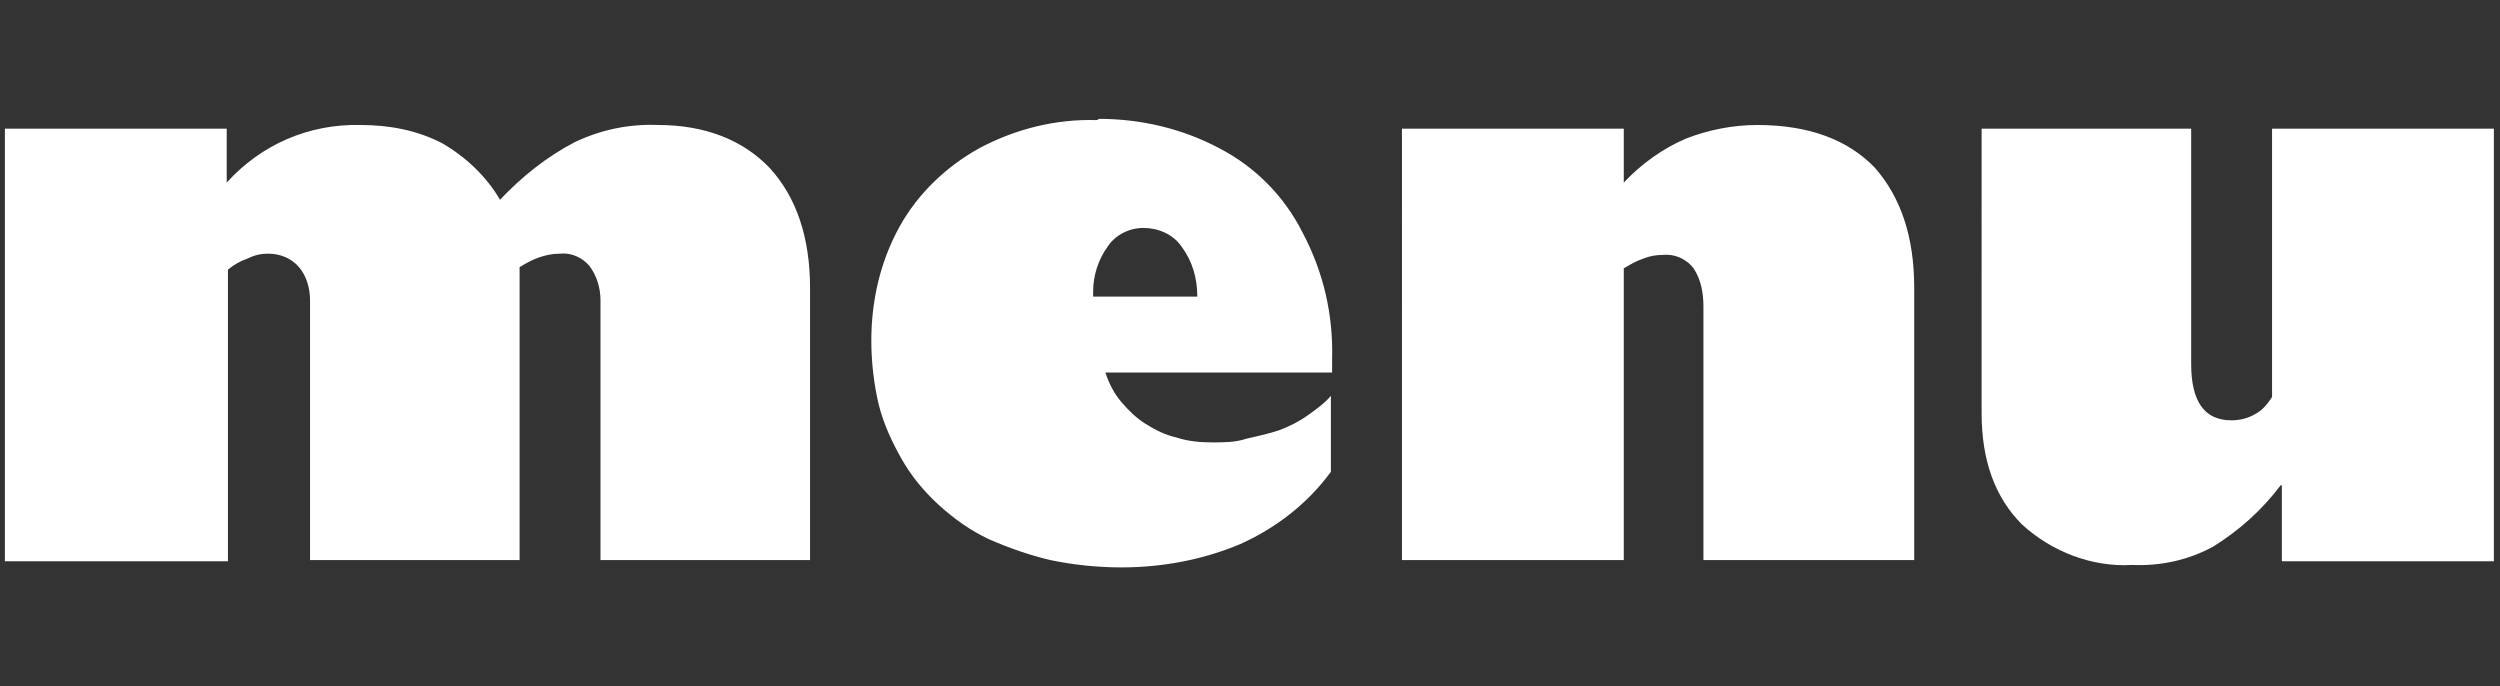 <?xml version="1.0" encoding="UTF-8"?>
<svg id="_レイヤー_1" data-name="レイヤー_1" xmlns="http://www.w3.org/2000/svg" version="1.1" viewBox="0 0 204 56">
  <rect x="0" y="0" width="204" height="56" fill="#333333" stroke="none"/>
  <!-- Generator: Adobe Illustrator 29.1.0, SVG Export Plug-In . SVG Version: 2.1.0 Build 142)  -->
  <defs>
    <style>
      .st0 {
        fill: #fff;
      }
    </style>
  </defs>
  <path id="_パス_19082" data-name="パス_19082" class="st0" d="M40.8,16.3c1.8-1.9,3.8-3.5,6.1-4.7,2.1-1,4.4-1.5,6.8-1.4,3.8,0,6.9,1.2,9.1,3.5,2.2,2.4,3.3,5.7,3.3,9.8v22.2h-17.1v-21.2c0-1-.3-2-.9-2.8-.6-.7-1.5-1.1-2.4-1-.6,0-1.1.1-1.7.3-.6.2-1.1.5-1.6.8v23.9h-17.1v-21.2c0-1-.3-2-.9-2.7-.6-.7-1.5-1.1-2.5-1.1-.6,0-1.1.1-1.7.4-.6.2-1.1.5-1.6.9v23.8H.4V10.5h18.1v4.4c2.8-3.1,6.7-4.8,10.9-4.7,2.3,0,4.6.4,6.7,1.5,1.9,1.1,3.6,2.7,4.7,4.6ZM89.7,9.7c3.4,0,6.8.8,9.8,2.4,2.9,1.5,5.3,3.9,6.8,6.9,1.7,3.2,2.5,6.7,2.4,10.3v1.1h-18.5c.3.9.7,1.7,1.3,2.4.6.7,1.2,1.3,2,1.8.8.5,1.6.9,2.5,1.1.9.3,1.9.4,2.9.4,1,0,1.9,0,2.8-.3.9-.2,1.8-.4,2.7-.7.8-.3,1.6-.7,2.3-1.2.7-.5,1.4-1,1.9-1.6v6.2c-1.9,2.6-4.5,4.6-7.4,5.9-3.1,1.3-6.4,1.9-9.7,1.9-1.9,0-3.9-.2-5.8-.6-1.7-.4-3.4-1-5-1.7-1.5-.7-2.9-1.7-4.1-2.8-1.2-1.1-2.2-2.3-3-3.7-.8-1.4-1.5-2.9-1.9-4.5-.4-1.7-.6-3.5-.6-5.2,0-3.2.7-6.4,2.3-9.3,1.5-2.7,3.8-4.9,6.5-6.4,3-1.6,6.3-2.4,9.6-2.3ZM89.2,24.2h8.5c0-1.5-.4-2.9-1.3-4.1-.7-1-1.9-1.5-3.1-1.5-1.2,0-2.3.6-2.9,1.5-.8,1.1-1.2,2.4-1.2,3.7v.4ZM156.1,45.7h-17.1v-20.7c0-1.1-.2-2.2-.8-3.1-.6-.8-1.6-1.2-2.5-1.1-.6,0-1.1.1-1.6.3-.6.2-1.1.5-1.6.8v23.8h-18.1V10.5h18.1v4.4c1.4-1.5,3.2-2.8,5.1-3.6,1.8-.7,3.8-1.1,5.8-1.1,4.2,0,7.4,1.2,9.6,3.5,2.1,2.4,3.2,5.6,3.2,9.8v22.2ZM178.8,10.5v19.2c0,3.1,1.1,4.6,3.3,4.6.7,0,1.4-.2,1.9-.5.6-.3,1-.8,1.4-1.4V10.5h18.1v35.3h-17.3v-6.2h-.1c-1.5,2-3.4,3.7-5.5,5-2,1.1-4.3,1.6-6.6,1.5-3.3.2-6.6-1.1-9-3.3-2.2-2.2-3.3-5.2-3.3-9.1V10.5h17.1Z"/>
</svg>